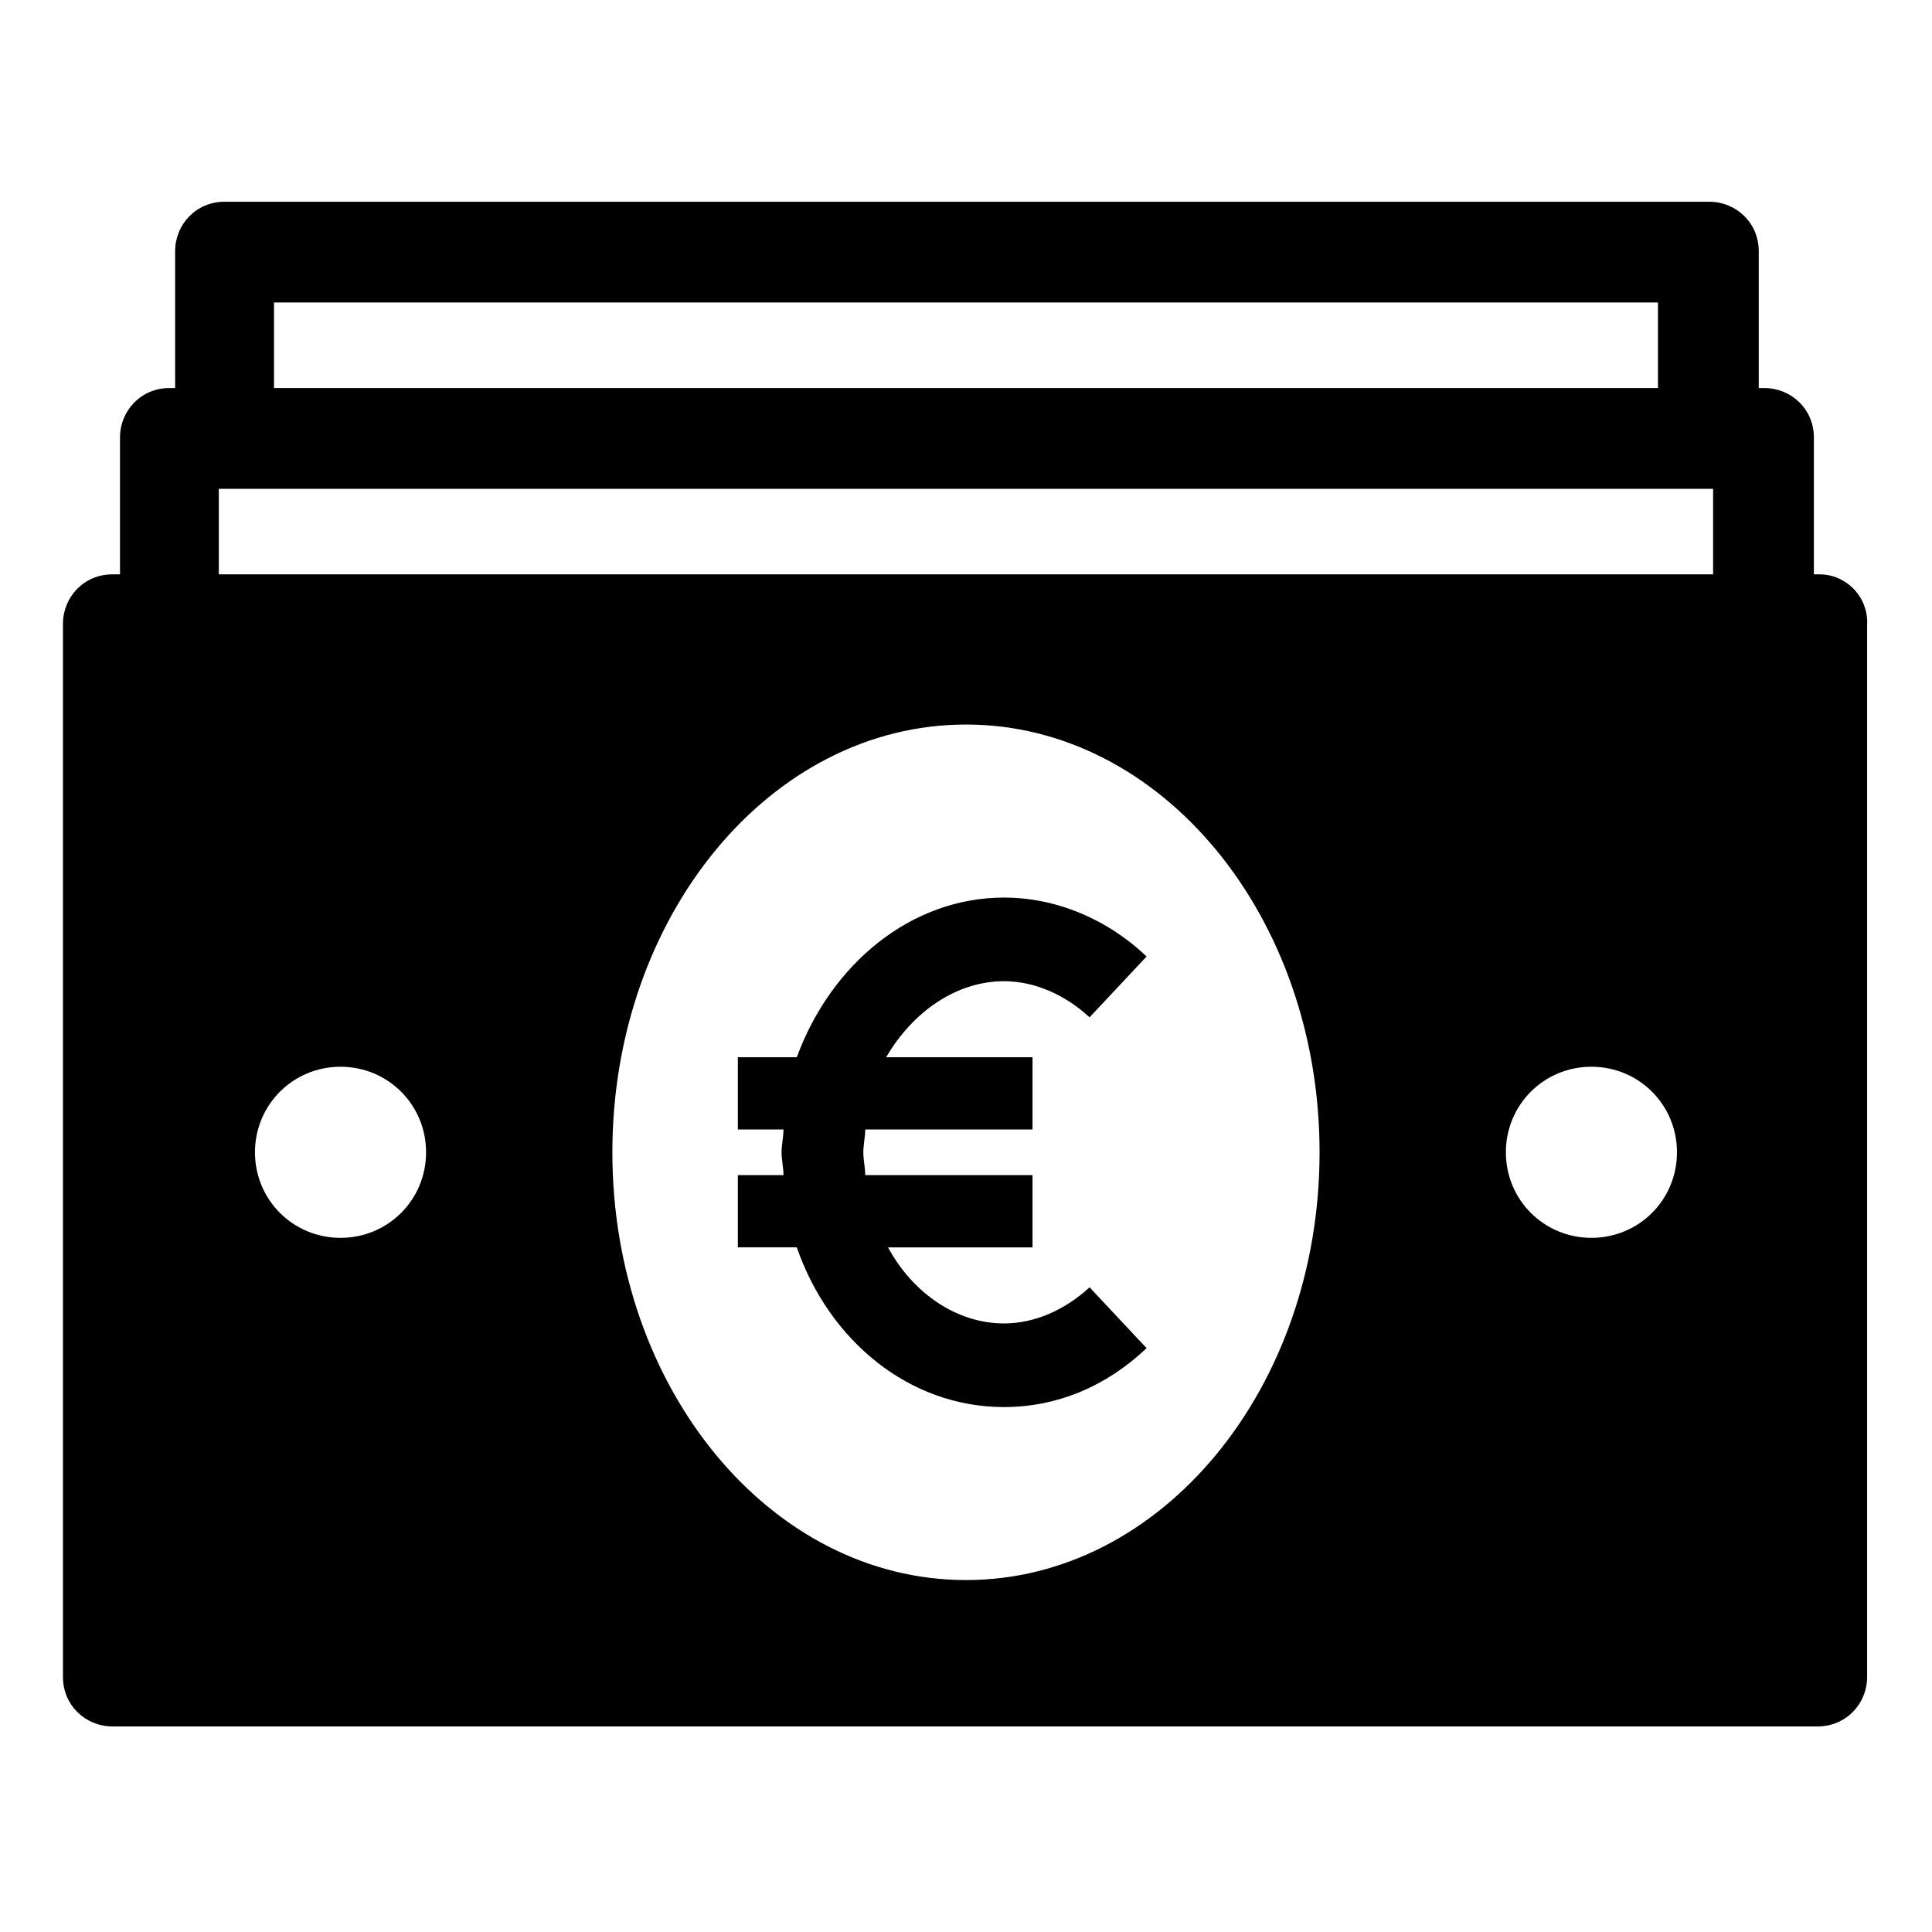 <?xml version="1.0" encoding="UTF-8"?>
<!-- The Best Svg Icon site in the world: iconSvg.co, Visit us! https://iconsvg.co -->
<svg fill="#000000" width="800px" height="800px" version="1.1" viewBox="144 144 512 512" xmlns="http://www.w3.org/2000/svg">
 <g>
  <path d="m626.21 296.21h-1.512v-36.273c0-7.559-6.047-13.098-13.098-13.098h-1.512v-36.273c0-7.559-6.047-13.098-13.098-13.098l-393.48-0.004c-7.559 0-13.098 6.047-13.098 13.098v36.273h-1.512c-7.559 0-13.098 6.047-13.098 13.098v36.273l-2.016 0.004c-7.559 0-13.098 6.047-13.098 13.098v279.11c0 7.559 6.047 13.098 13.098 13.098h451.92c7.559 0 13.098-6.047 13.098-13.098v-278.61c0.504-7.559-5.543-13.602-12.594-13.602zm-409.6-72.047h366.77v22.672h-366.77zm17.633 247.88c-12.594 0-22.672-10.078-22.672-22.672s10.078-22.672 22.672-22.672 22.672 10.078 22.672 22.672c0 12.598-10.078 22.672-22.672 22.672zm165.75 90.688c-51.891 0-93.707-50.883-93.707-113.36-0.004-62.477 41.812-113.36 93.707-113.36 51.891 0 93.707 50.883 93.707 113.36s-41.816 113.36-93.707 113.36zm165.75-90.688c-12.594 0-22.672-10.078-22.672-22.672s10.078-22.672 22.672-22.672 22.672 10.078 22.672 22.672c0 12.598-10.074 22.672-22.672 22.672zm32.246-175.83h-396v-22.672h396z"/>
  <path d="m410.07 404.03c8.062 0 16.121 3.527 22.672 9.574l15.113-16.121c-10.578-10.078-24.184-15.617-37.785-15.617-24.688 0-45.848 17.633-54.914 42.32l-15.617-0.004v19.145h12.09c0 2.016-0.504 4.031-0.504 6.047s0.504 4.031 0.504 6.047h-12.09v19.145h15.617c8.566 24.688 29.727 42.32 54.914 42.32 14.105 0 27.207-5.543 37.785-15.617l-15.113-16.121c-6.551 6.047-14.609 9.574-22.672 9.574-12.594 0-24.184-8.062-30.73-20.152h38.289v-19.148h-44.336c0-2.016-0.504-4.031-0.504-6.047s0.504-4.031 0.504-6.047h44.336v-19.145h-38.793c7.051-12.09 18.641-20.152 31.234-20.152z"/>
 </g>
</svg>